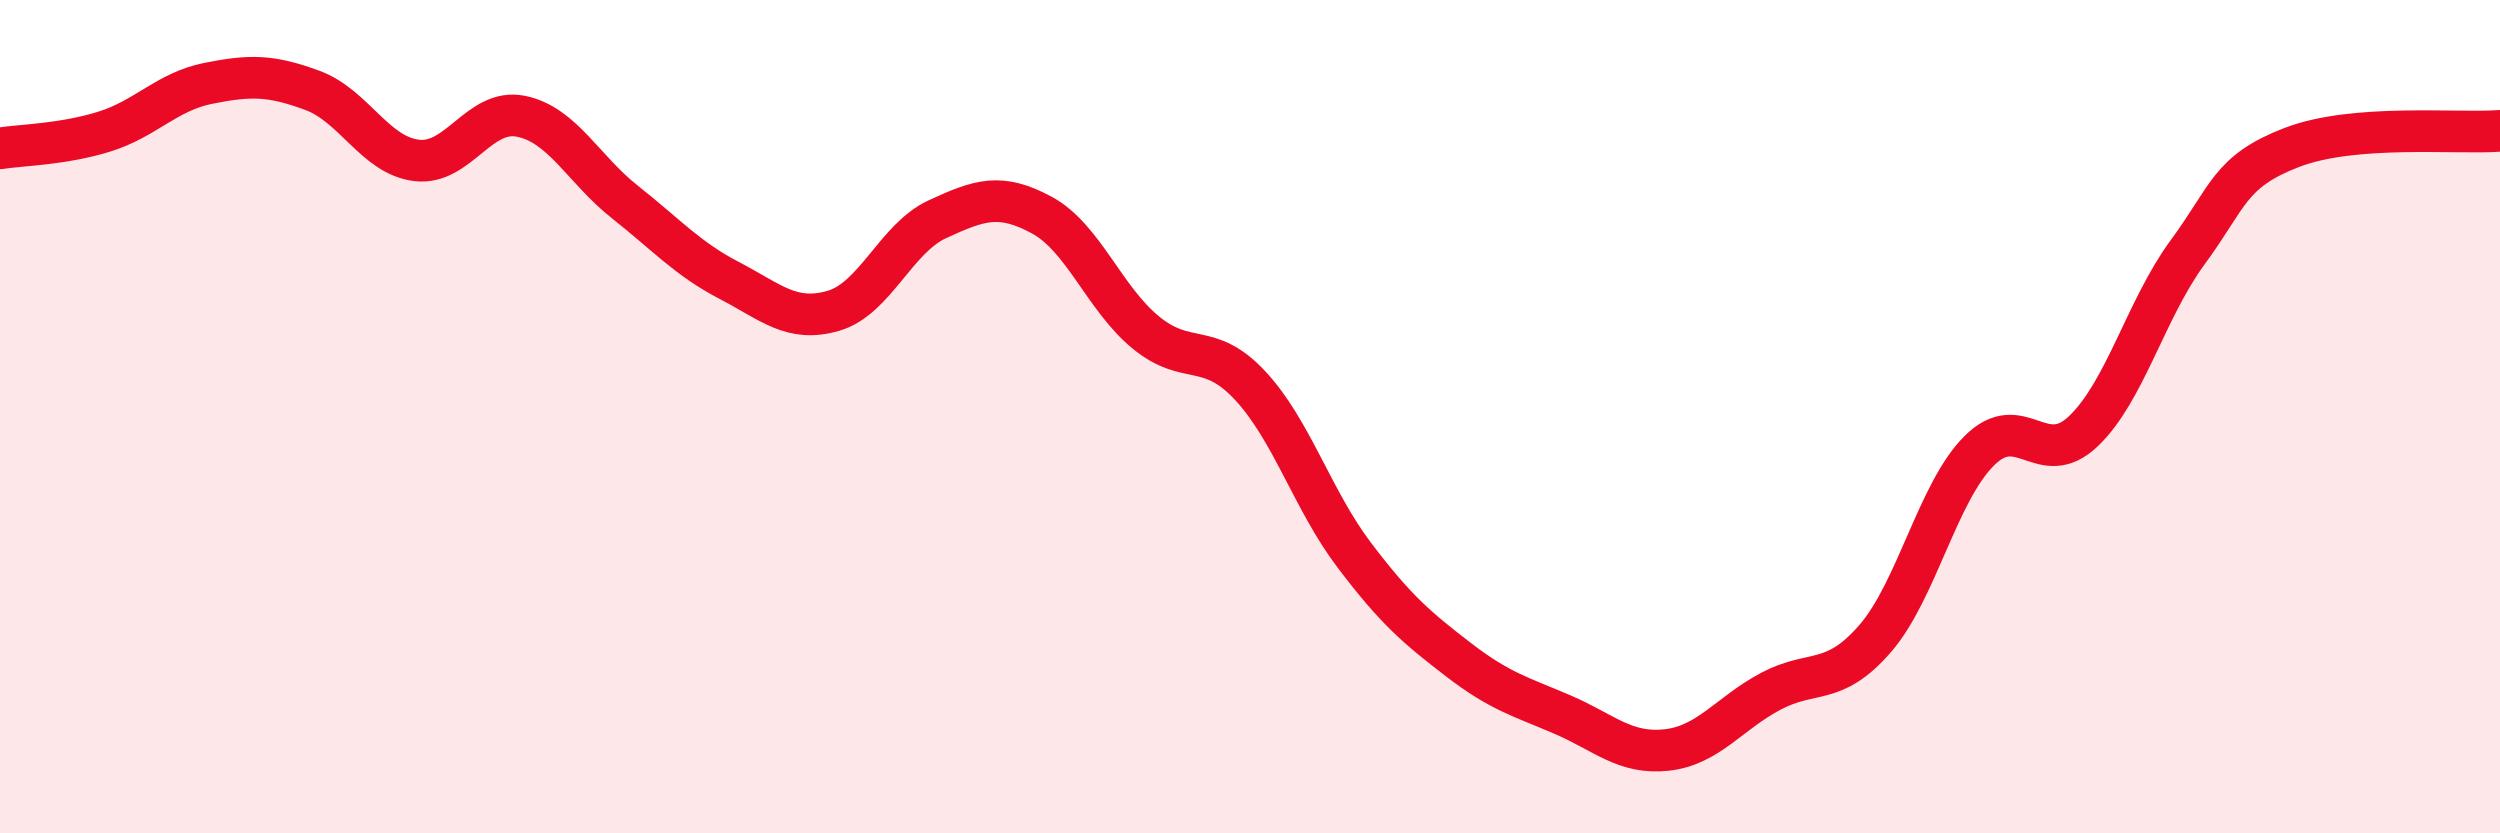 
    <svg width="60" height="20" viewBox="0 0 60 20" xmlns="http://www.w3.org/2000/svg">
      <path
        d="M 0,3.56 C 0.5,3.48 1.5,3.47 2.5,3.16 C 3.5,2.85 4,2.2 5,2 C 6,1.8 6.5,1.8 7.5,2.17 C 8.5,2.54 9,3.73 10,3.85 C 11,3.97 11.5,2.59 12.5,2.79 C 13.5,2.99 14,4.06 15,4.85 C 16,5.64 16.5,6.21 17.5,6.73 C 18.5,7.25 19,7.75 20,7.46 C 21,7.17 21.5,5.72 22.5,5.26 C 23.5,4.8 24,4.62 25,5.16 C 26,5.7 26.5,7.16 27.5,7.98 C 28.5,8.8 29,8.18 30,9.25 C 31,10.32 31.5,12 32.5,13.32 C 33.5,14.64 34,15.06 35,15.83 C 36,16.6 36.5,16.72 37.5,17.15 C 38.5,17.58 39,18.11 40,18 C 41,17.89 41.5,17.12 42.5,16.59 C 43.5,16.06 44,16.48 45,15.33 C 46,14.18 46.5,11.82 47.5,10.82 C 48.5,9.82 49,11.3 50,10.35 C 51,9.4 51.5,7.42 52.5,6.06 C 53.5,4.7 53.5,4.12 55,3.54 C 56.5,2.96 59,3.22 60,3.14L60 20L0 20Z"
        fill="#EB0A25"
        opacity="0.1"
        stroke-linecap="round"
        stroke-linejoin="round"
      />
      <path
        d="M 0,3.56 C 0.5,3.48 1.5,3.47 2.5,3.16 C 3.5,2.85 4,2.2 5,2 C 6,1.8 6.5,1.8 7.5,2.17 C 8.5,2.54 9,3.73 10,3.85 C 11,3.97 11.5,2.59 12.5,2.79 C 13.5,2.99 14,4.06 15,4.85 C 16,5.64 16.5,6.21 17.5,6.73 C 18.5,7.25 19,7.75 20,7.46 C 21,7.17 21.5,5.72 22.5,5.26 C 23.5,4.8 24,4.62 25,5.16 C 26,5.7 26.5,7.16 27.5,7.98 C 28.5,8.8 29,8.18 30,9.25 C 31,10.32 31.5,12 32.5,13.32 C 33.5,14.64 34,15.06 35,15.83 C 36,16.6 36.5,16.72 37.5,17.15 C 38.5,17.58 39,18.11 40,18 C 41,17.89 41.5,17.12 42.5,16.59 C 43.5,16.06 44,16.48 45,15.33 C 46,14.18 46.5,11.82 47.5,10.82 C 48.5,9.82 49,11.3 50,10.35 C 51,9.4 51.5,7.42 52.5,6.06 C 53.5,4.7 53.5,4.12 55,3.54 C 56.5,2.96 59,3.22 60,3.14"
        stroke="#EB0A25"
        stroke-width="1"
        fill="none"
        stroke-linecap="round"
        stroke-linejoin="round"
      />
    </svg>
  
